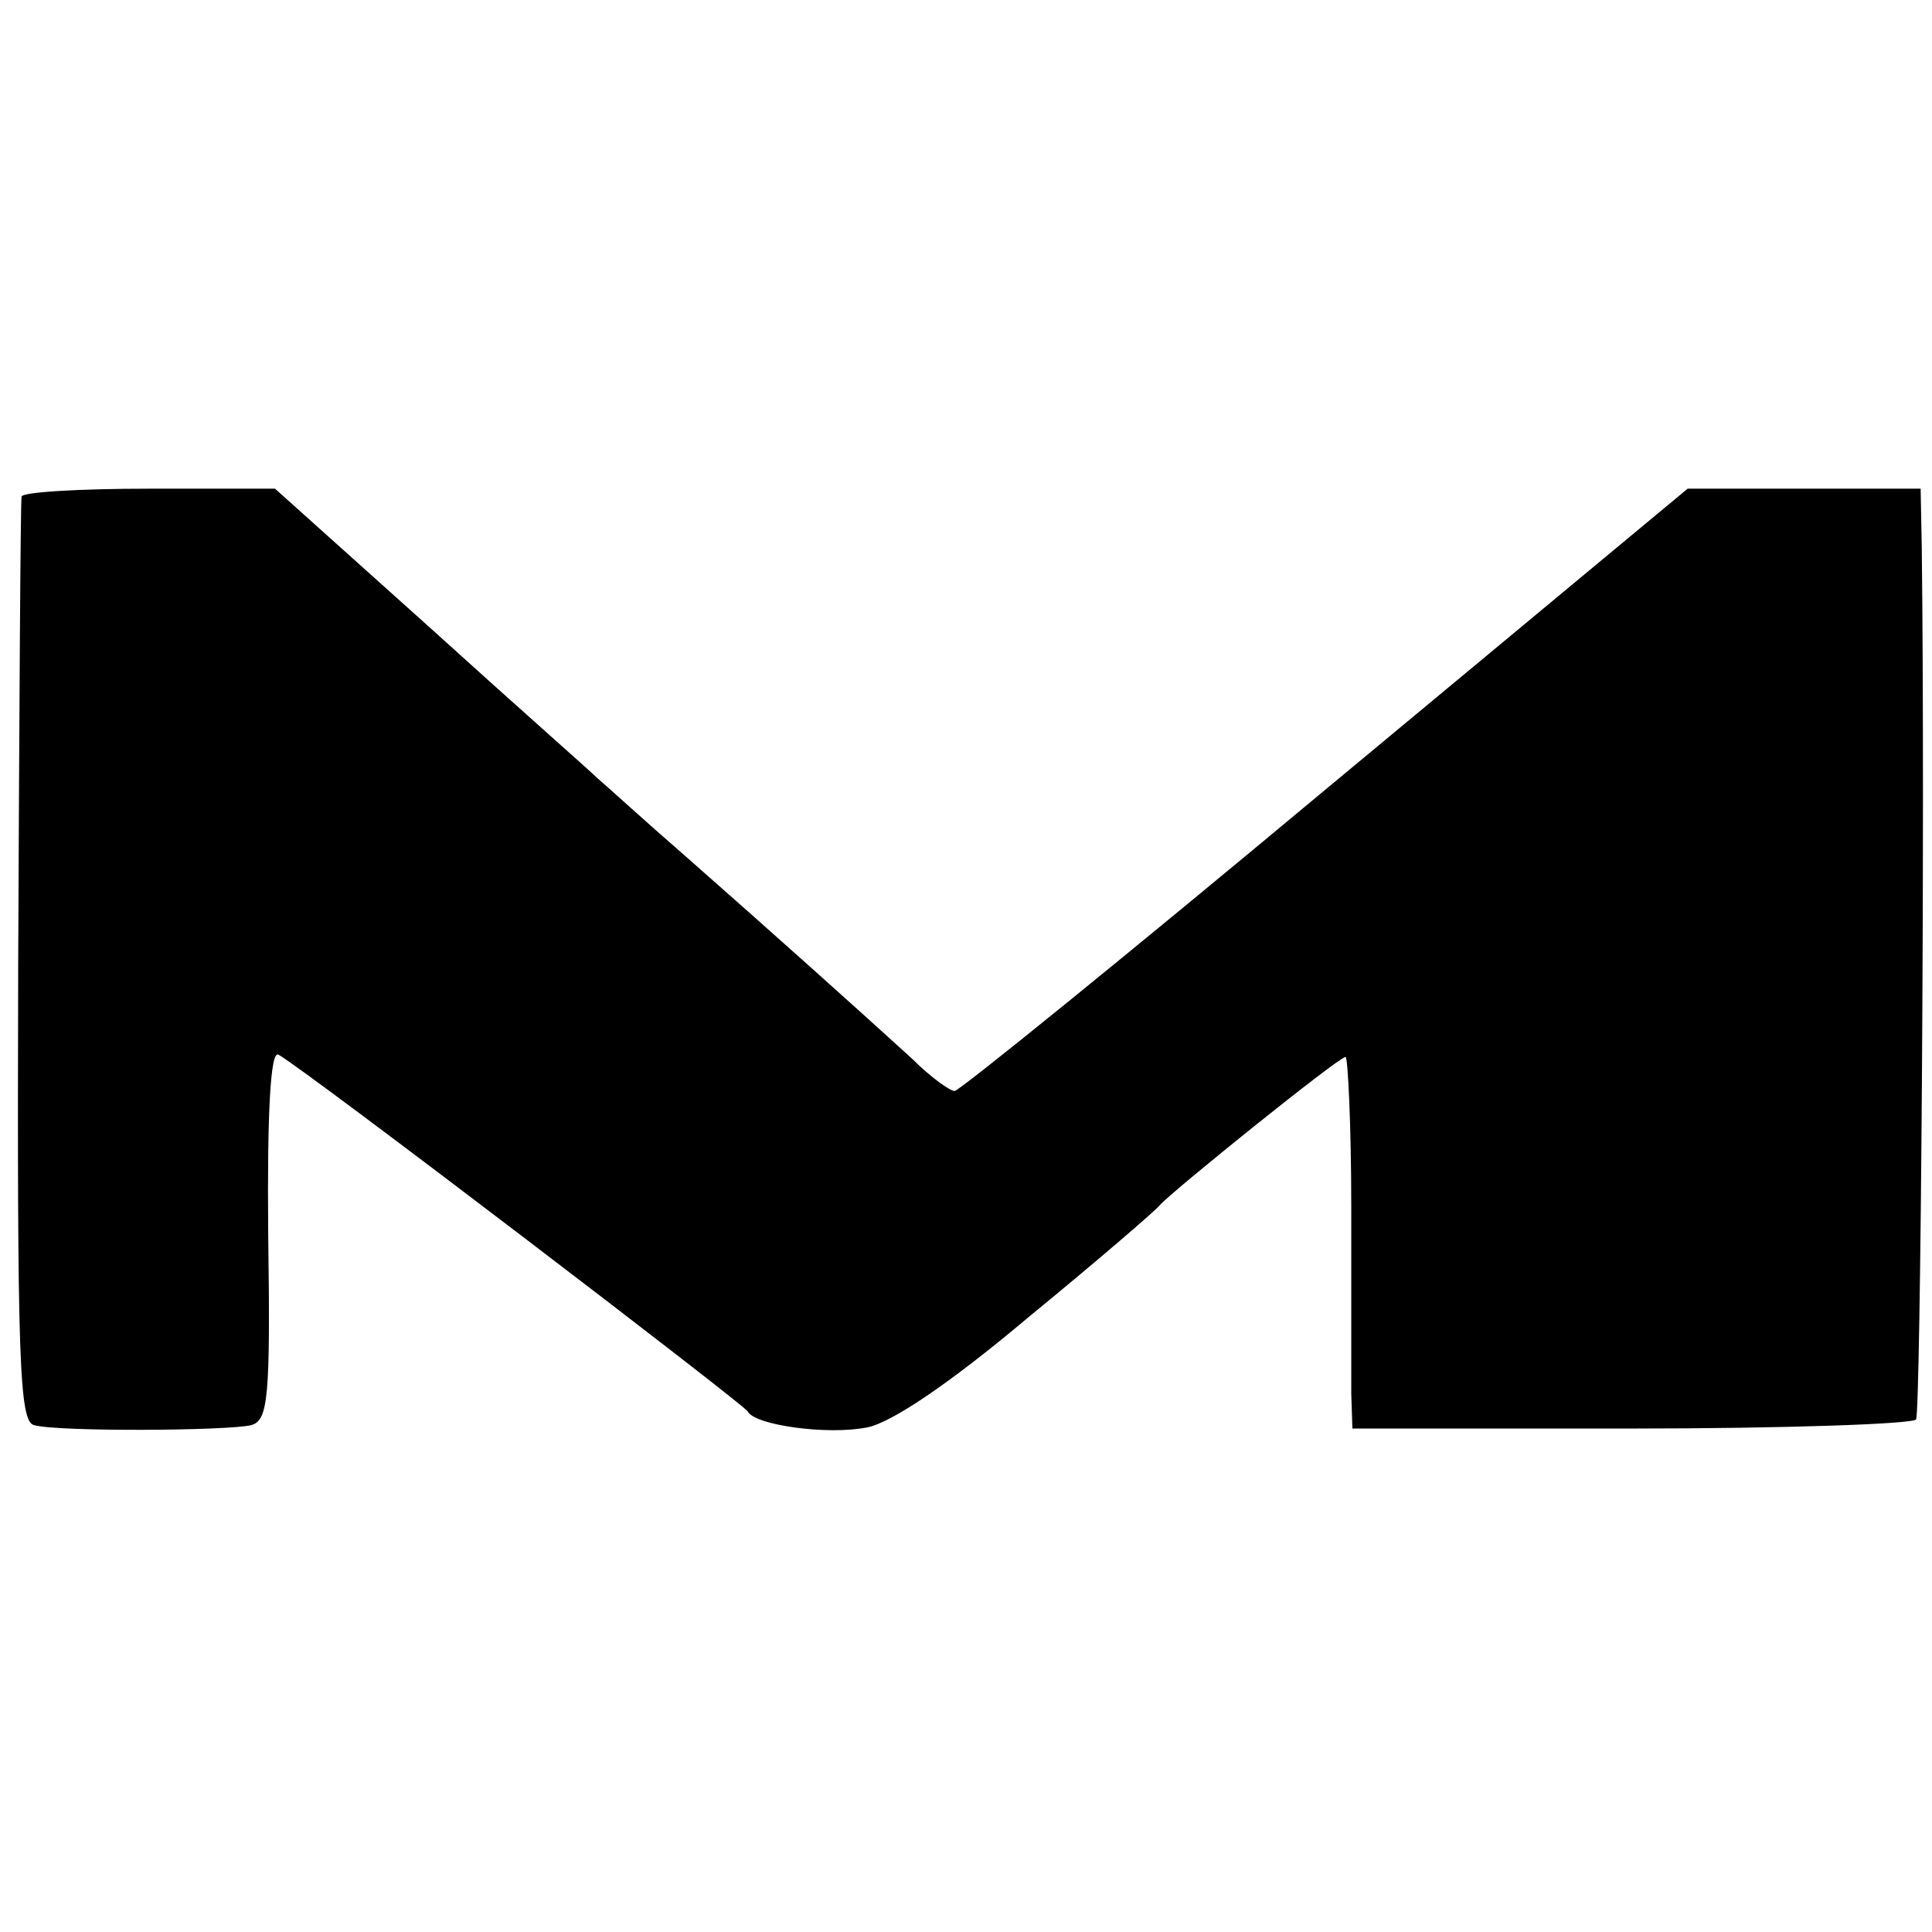 <?xml version="1.0" standalone="no"?>
<!DOCTYPE svg PUBLIC "-//W3C//DTD SVG 20010904//EN"
 "http://www.w3.org/TR/2001/REC-SVG-20010904/DTD/svg10.dtd">
<svg version="1.0" xmlns="http://www.w3.org/2000/svg"
 width="170pt" height="170pt" viewBox="0 0 170 170"
 preserveAspectRatio="xMidYMid meet">
<g transform="translate(0,170) scale(0.1,-0.1)"
fill="#000000" stroke="none">
<path d="M19 1263 c-1 -5 -2 -189 -3 -411 -1 -351 1 -403 14 -406 21 -6 171
-5 191 0 15 4 17 24 15 168 -1 107 2 162 9 158 25 -14 410 -308 413 -314 6
-12 70 -21 105 -14 21 4 72 38 142 97 61 50 112 94 115 98 9 11 158 131 164
131 2 0 5 -60 5 -132 0 -73 0 -147 0 -164 l1 -31 245 0 c135 0 248 4 251 8 4
8 8 527 5 767 l-1 52 -102 0 -103 0 -319 -265 c-175 -146 -322 -265 -326 -265
-4 0 -21 12 -37 28 -46 42 -123 111 -198 177 -38 33 -73 65 -79 70 -6 6 -73
65 -148 133 l-136 122 -111 0 c-61 0 -112 -3 -112 -7z"/>
</g>
</svg>

